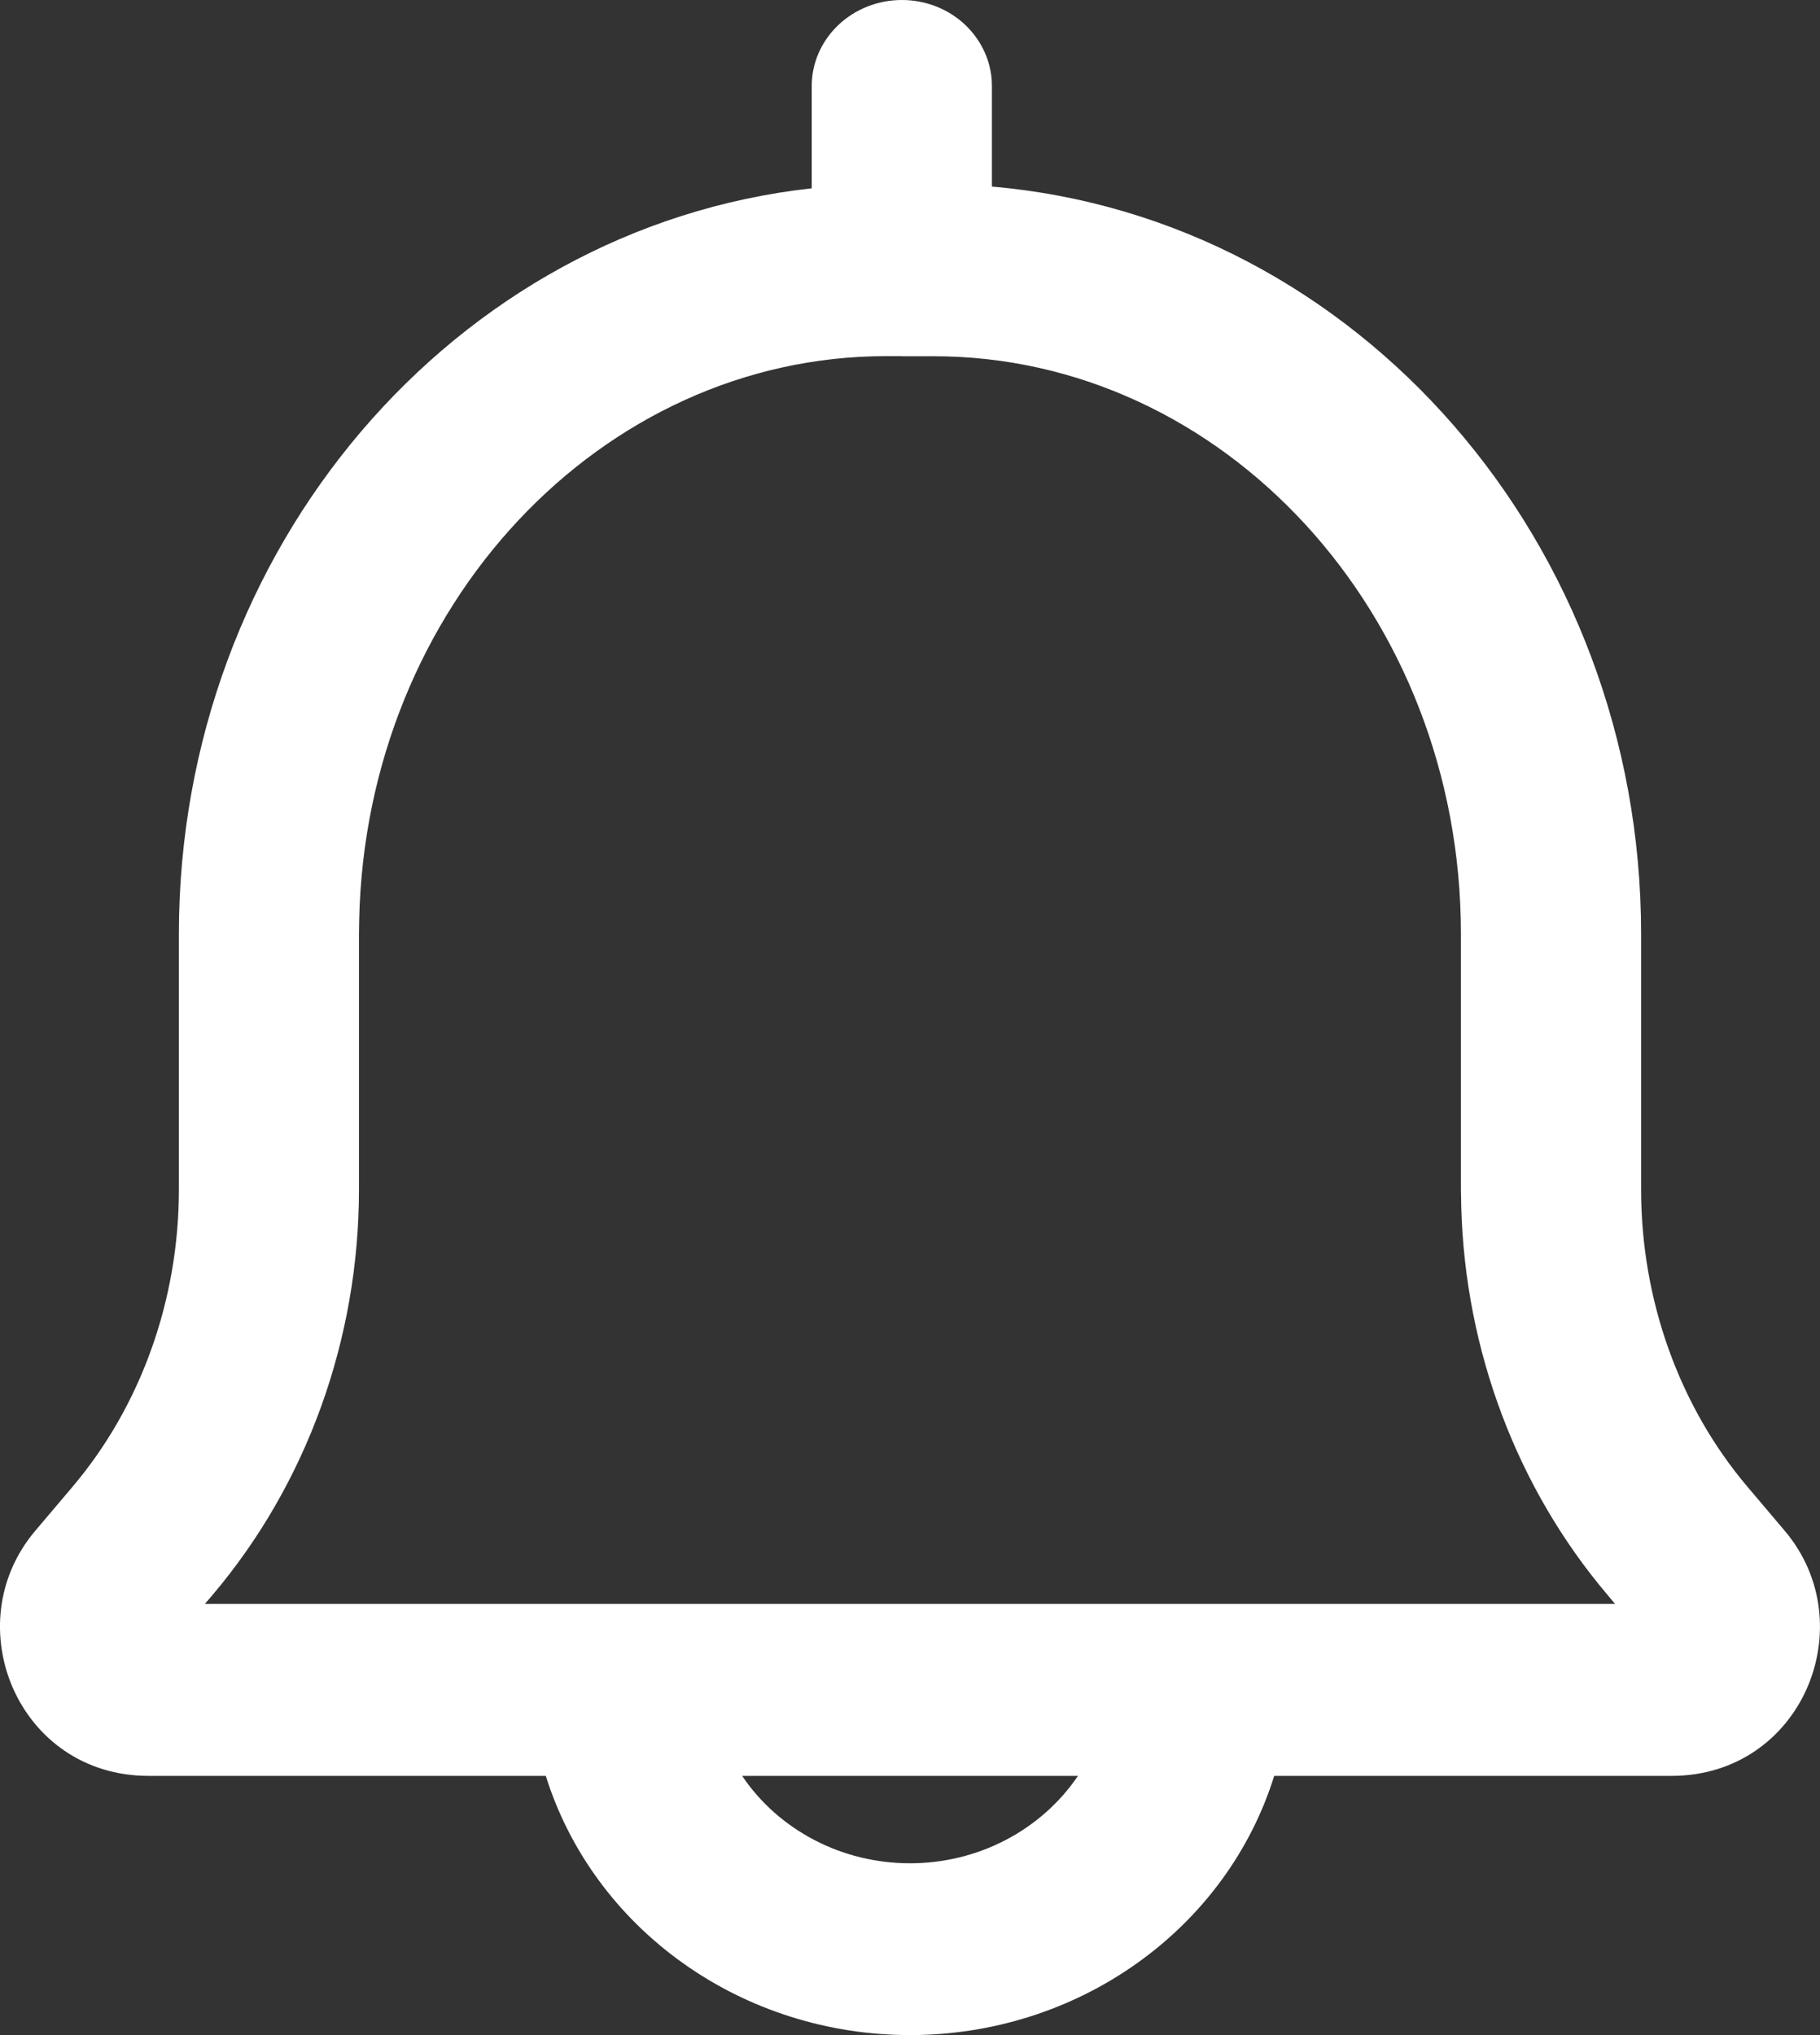 <svg width="17" height="19" viewBox="0 0 17 19" fill="none" xmlns="http://www.w3.org/2000/svg">
<rect x="0" y="0" width="17" height="19" fill="#333333" stroke="none"/>
<path id="Vector" d="M8.424 4.02542e-08C8.636 -6.40673e-05 8.84 0.076 8.996 0.214C9.151 0.352 9.247 0.541 9.263 0.743L9.265 0.803L9.265 1.742C12.68 2.036 15.329 5.066 15.329 8.72V11.105C15.329 12.139 15.687 13.133 16.326 13.885L16.669 14.29C17.413 15.166 16.833 16.58 15.613 16.58H11.902C11.684 17.279 11.235 17.892 10.622 18.328C10.009 18.765 9.265 19 8.5 19C7.736 19 6.992 18.765 6.379 18.328C5.766 17.892 5.317 17.279 5.098 16.58H1.387C0.167 16.58 -0.414 15.165 0.331 14.29L0.674 13.885C1.313 13.133 1.671 12.139 1.671 11.105V8.72C1.671 5.12 4.242 2.127 7.582 1.758V0.803C7.582 0.59 7.671 0.386 7.829 0.235C7.987 0.085 8.2 4.02542e-08 8.424 4.02542e-08ZM10.068 16.58H6.932C7.101 16.831 7.333 17.036 7.607 17.179C7.881 17.322 8.188 17.396 8.5 17.396C8.812 17.396 9.119 17.322 9.393 17.179C9.667 17.036 9.899 16.831 10.069 16.58H10.068ZM8.722 3.326H8.424L8.414 3.325H8.278C5.622 3.325 3.419 5.651 3.355 8.589L3.353 8.721V11.105C3.353 12.503 2.866 13.854 1.981 14.896L1.914 14.974H15.085L15.02 14.896C14.168 13.894 13.685 12.606 13.649 11.266L13.646 11.105V8.72C13.646 5.721 11.418 3.326 8.721 3.326H8.722Z" fill="white"/>
</svg>
